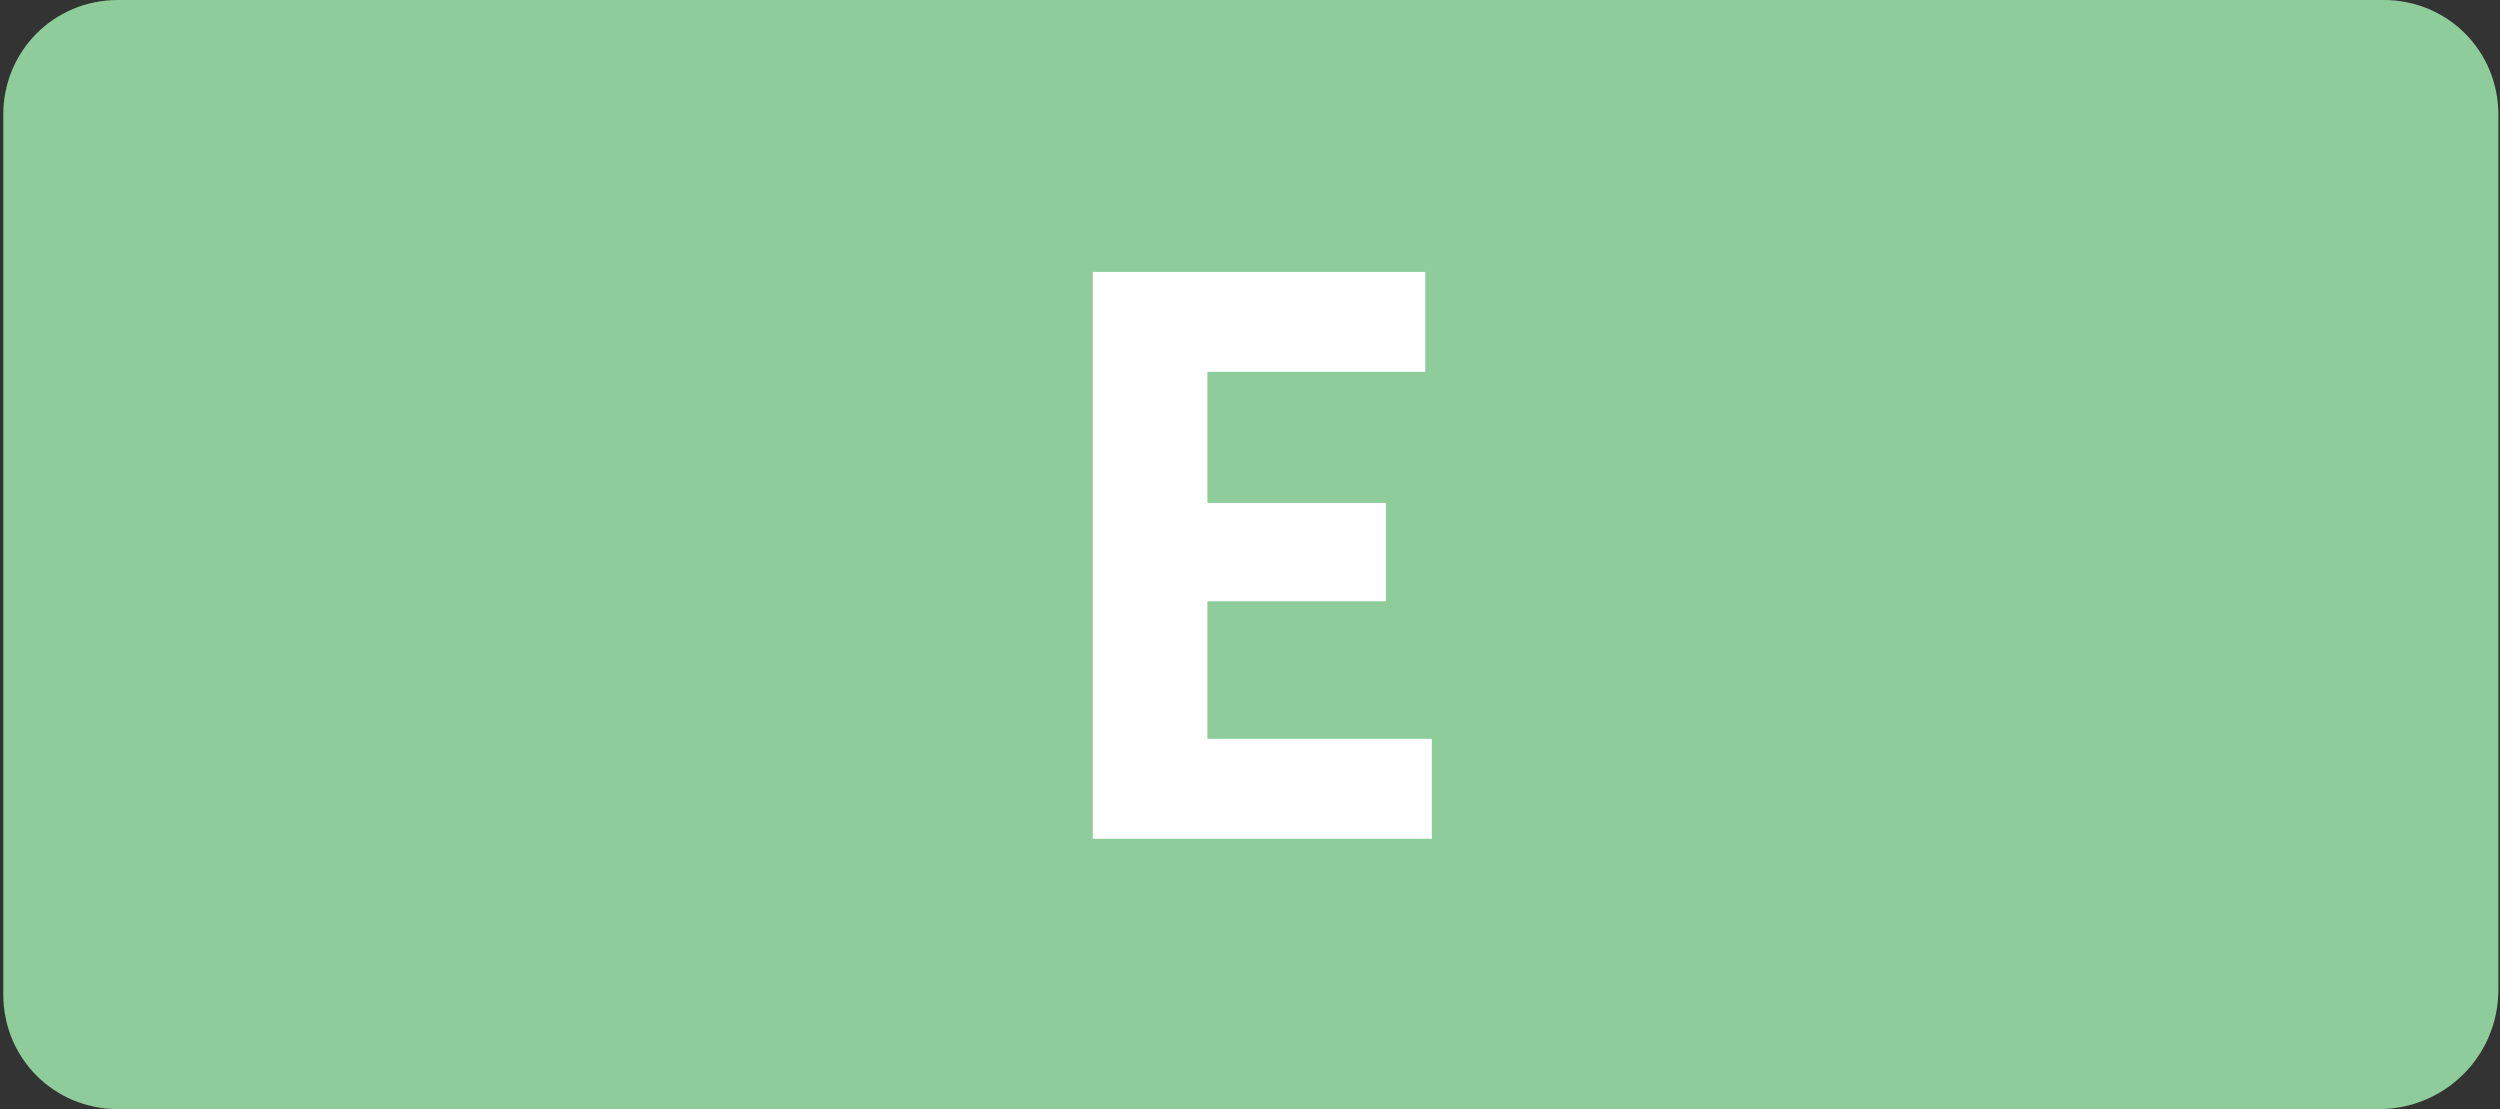<?xml version="1.0" encoding="utf-8"?>
<!-- Generator: Adobe Illustrator 27.4.0, SVG Export Plug-In . SVG Version: 6.00 Build 0)  -->
<svg version="1.1" id="Calque_2_00000132057759798489925400000013667466892101645189_"
	 xmlns="http://www.w3.org/2000/svg" xmlns:xlink="http://www.w3.org/1999/xlink" x="0px" y="0px" viewBox="0 0 152.6 67.7"
	 style="enable-background:new 0 0 152.6 67.7;" xml:space="preserve">
<rect x="0" y="0" width="152.6" height="67.7" fill="#333333" stroke="none"/>
<style type="text/css">
	.st0{fill:#8ECD9B;}
	.st1{fill:#FFFFFF;}
</style>
<g>
	<g>
		<g>
			<path class="st0" d="M145.2,67.7H7.2c-3.9,0-7-3.1-7-7V7c0-3.9,3.1-7,7-7h138.3c3.9,0,7,3.1,7,7v53.4
				C152.5,64.5,149.2,67.7,145.2,67.7"/>
		</g>
		<g>
			<g>
				<path class="st1" d="M66.7,51.2V16.6H87v6.1H73.7v8h10.9v6H73.7v8.4h13.7v6.1C87.4,51.2,66.7,51.2,66.7,51.2z"/>
			</g>
		</g>
	</g>
</g>
</svg>
